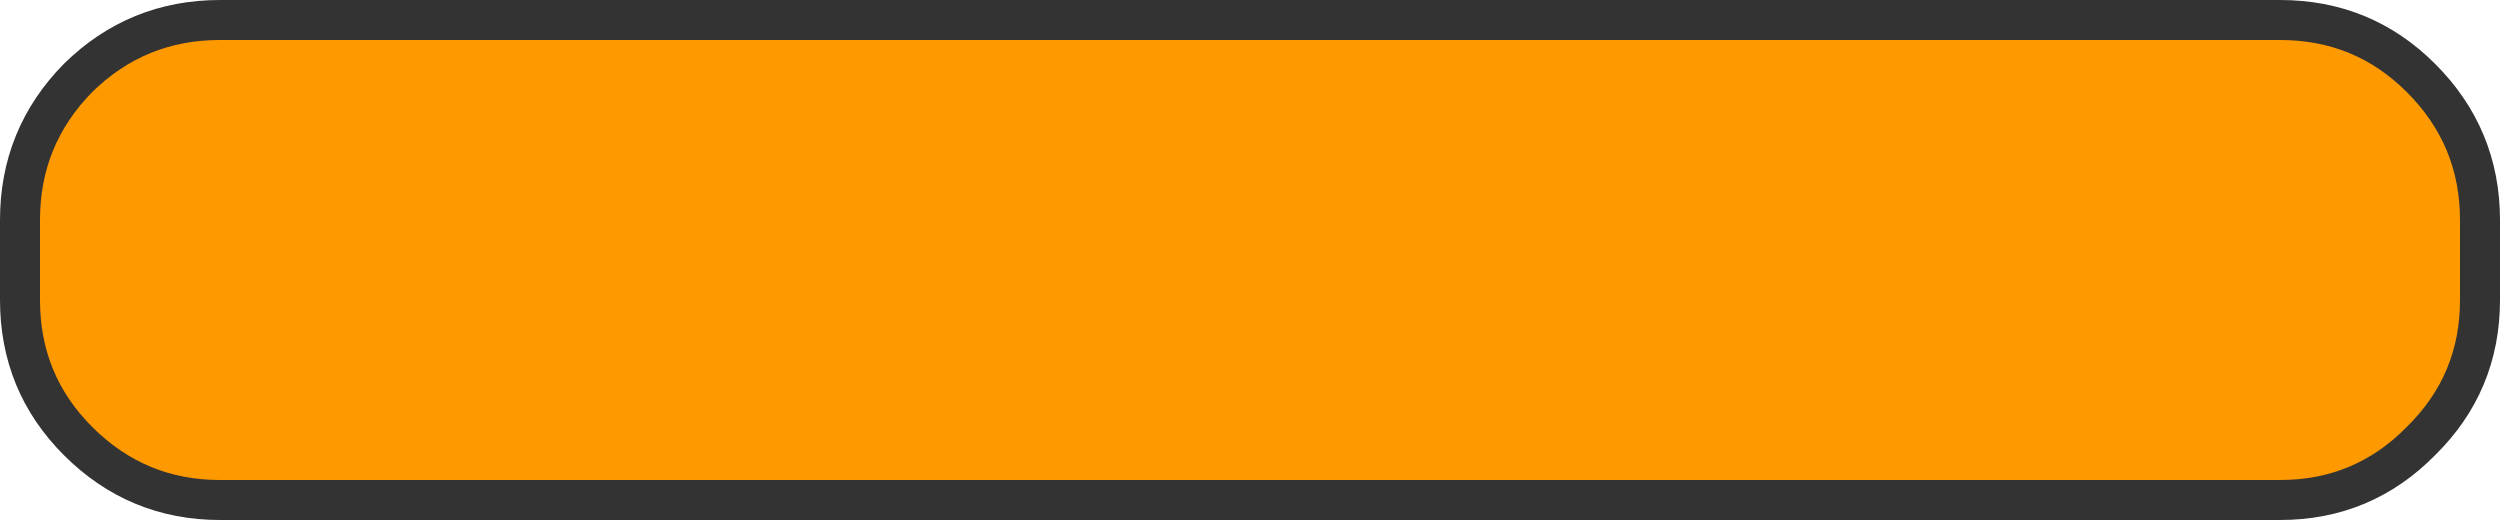 <?xml version="1.0" encoding="UTF-8" standalone="no"?>
<svg xmlns:xlink="http://www.w3.org/1999/xlink" height="26.0px" width="125.0px" xmlns="http://www.w3.org/2000/svg">
  <g transform="matrix(1.0, 0.0, 0.0, 1.0, 62.5, 13.0)">
    <path d="M58.55 -9.1 Q61.5 -6.15 61.5 -2.0 L61.5 2.0 Q61.5 6.15 58.55 9.05 55.65 12.0 51.5 12.0 L-51.5 12.0 Q-55.65 12.0 -58.6 9.05 -61.5 6.15 -61.5 2.0 L-61.5 -2.0 Q-61.5 -6.15 -58.6 -9.1 -55.65 -12.0 -51.5 -12.0 L51.5 -12.0 Q55.65 -12.0 58.55 -9.1" fill="#ff9900" fill-rule="evenodd" stroke="none"/>
    <path d="M58.55 -9.1 Q55.65 -12.0 51.5 -12.0 L-51.5 -12.0 Q-55.65 -12.0 -58.6 -9.1 -61.5 -6.15 -61.5 -2.0 L-61.5 2.0 Q-61.5 6.15 -58.6 9.05 -55.65 12.0 -51.5 12.0 L51.5 12.0 Q55.65 12.0 58.55 9.05 61.5 6.15 61.5 2.0 L61.5 -2.0 Q61.5 -6.15 58.55 -9.1 Z" fill="none" stroke="#333333" stroke-linecap="round" stroke-linejoin="round" stroke-width="2.0"/>
  </g>
</svg>
